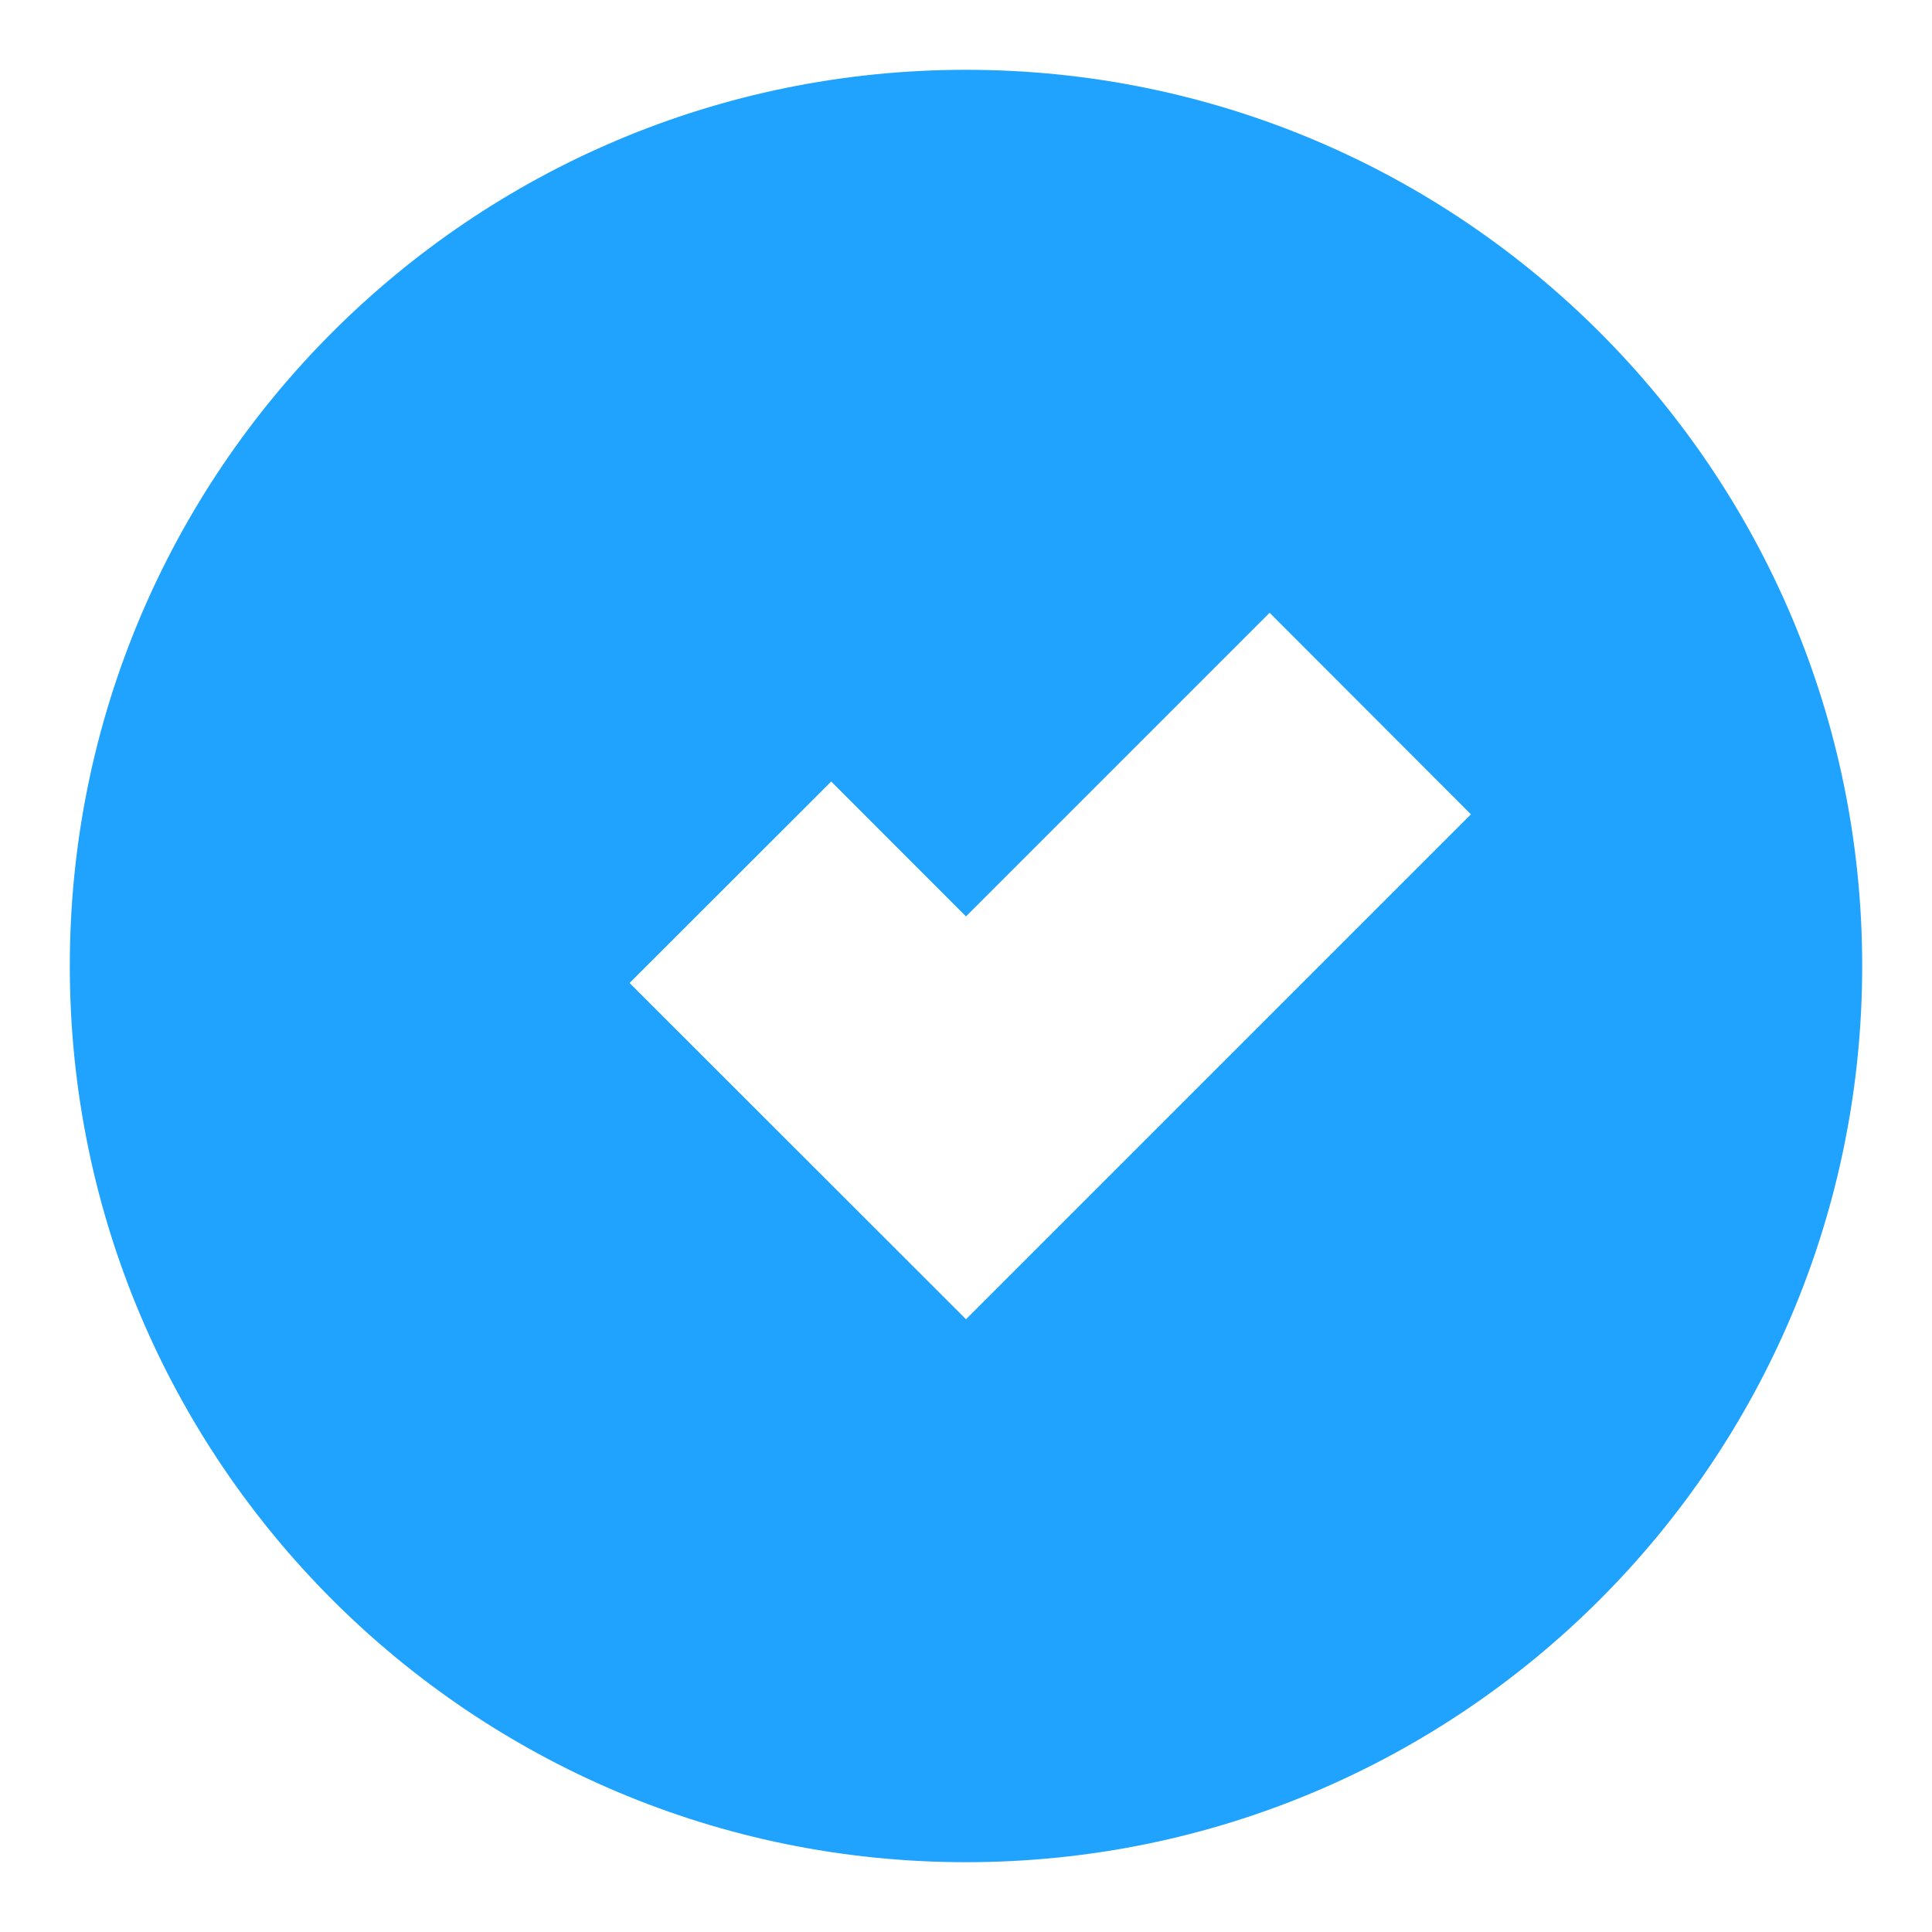 ﻿<?xml version="1.0" encoding="utf-8" standalone="no"?>
<svg xmlns="http://www.w3.org/2000/svg" xmlns:xlink="http://www.w3.org/1999/xlink" viewBox="0 0 1024 1024">
  <defs>
    <style>.cls-1{fill:#20a2ff;}.cls-2{fill:none;}</style>
    <symbol id="cImgDlgOk" data-name="cImgDlgOk" viewBox="0 0 1024 1024">
      <g id="DBImageHandler_01">
        <path class="cls-1" d="M987,512C987,249.64,774.36,37,512,37S37,249.64,37,512,249.64,987,512,987,987,774.36,987,512Zm-653.31,9L440.56,414.22,512,485.71,672.93,324.78,779.62,431.6,512,699.22Z" />
      </g>
      <rect class="cls-2" width="1024" height="1024" />
    </symbol>
  </defs>
  <title>cImgDlgOk</title>
  <g id="Livello_2" data-name="Livello 2">
    <g id="icone">
      <use width="1024" height="1024" xlink:href="#cImgDlgOk" />
    </g>
  </g>
</svg>